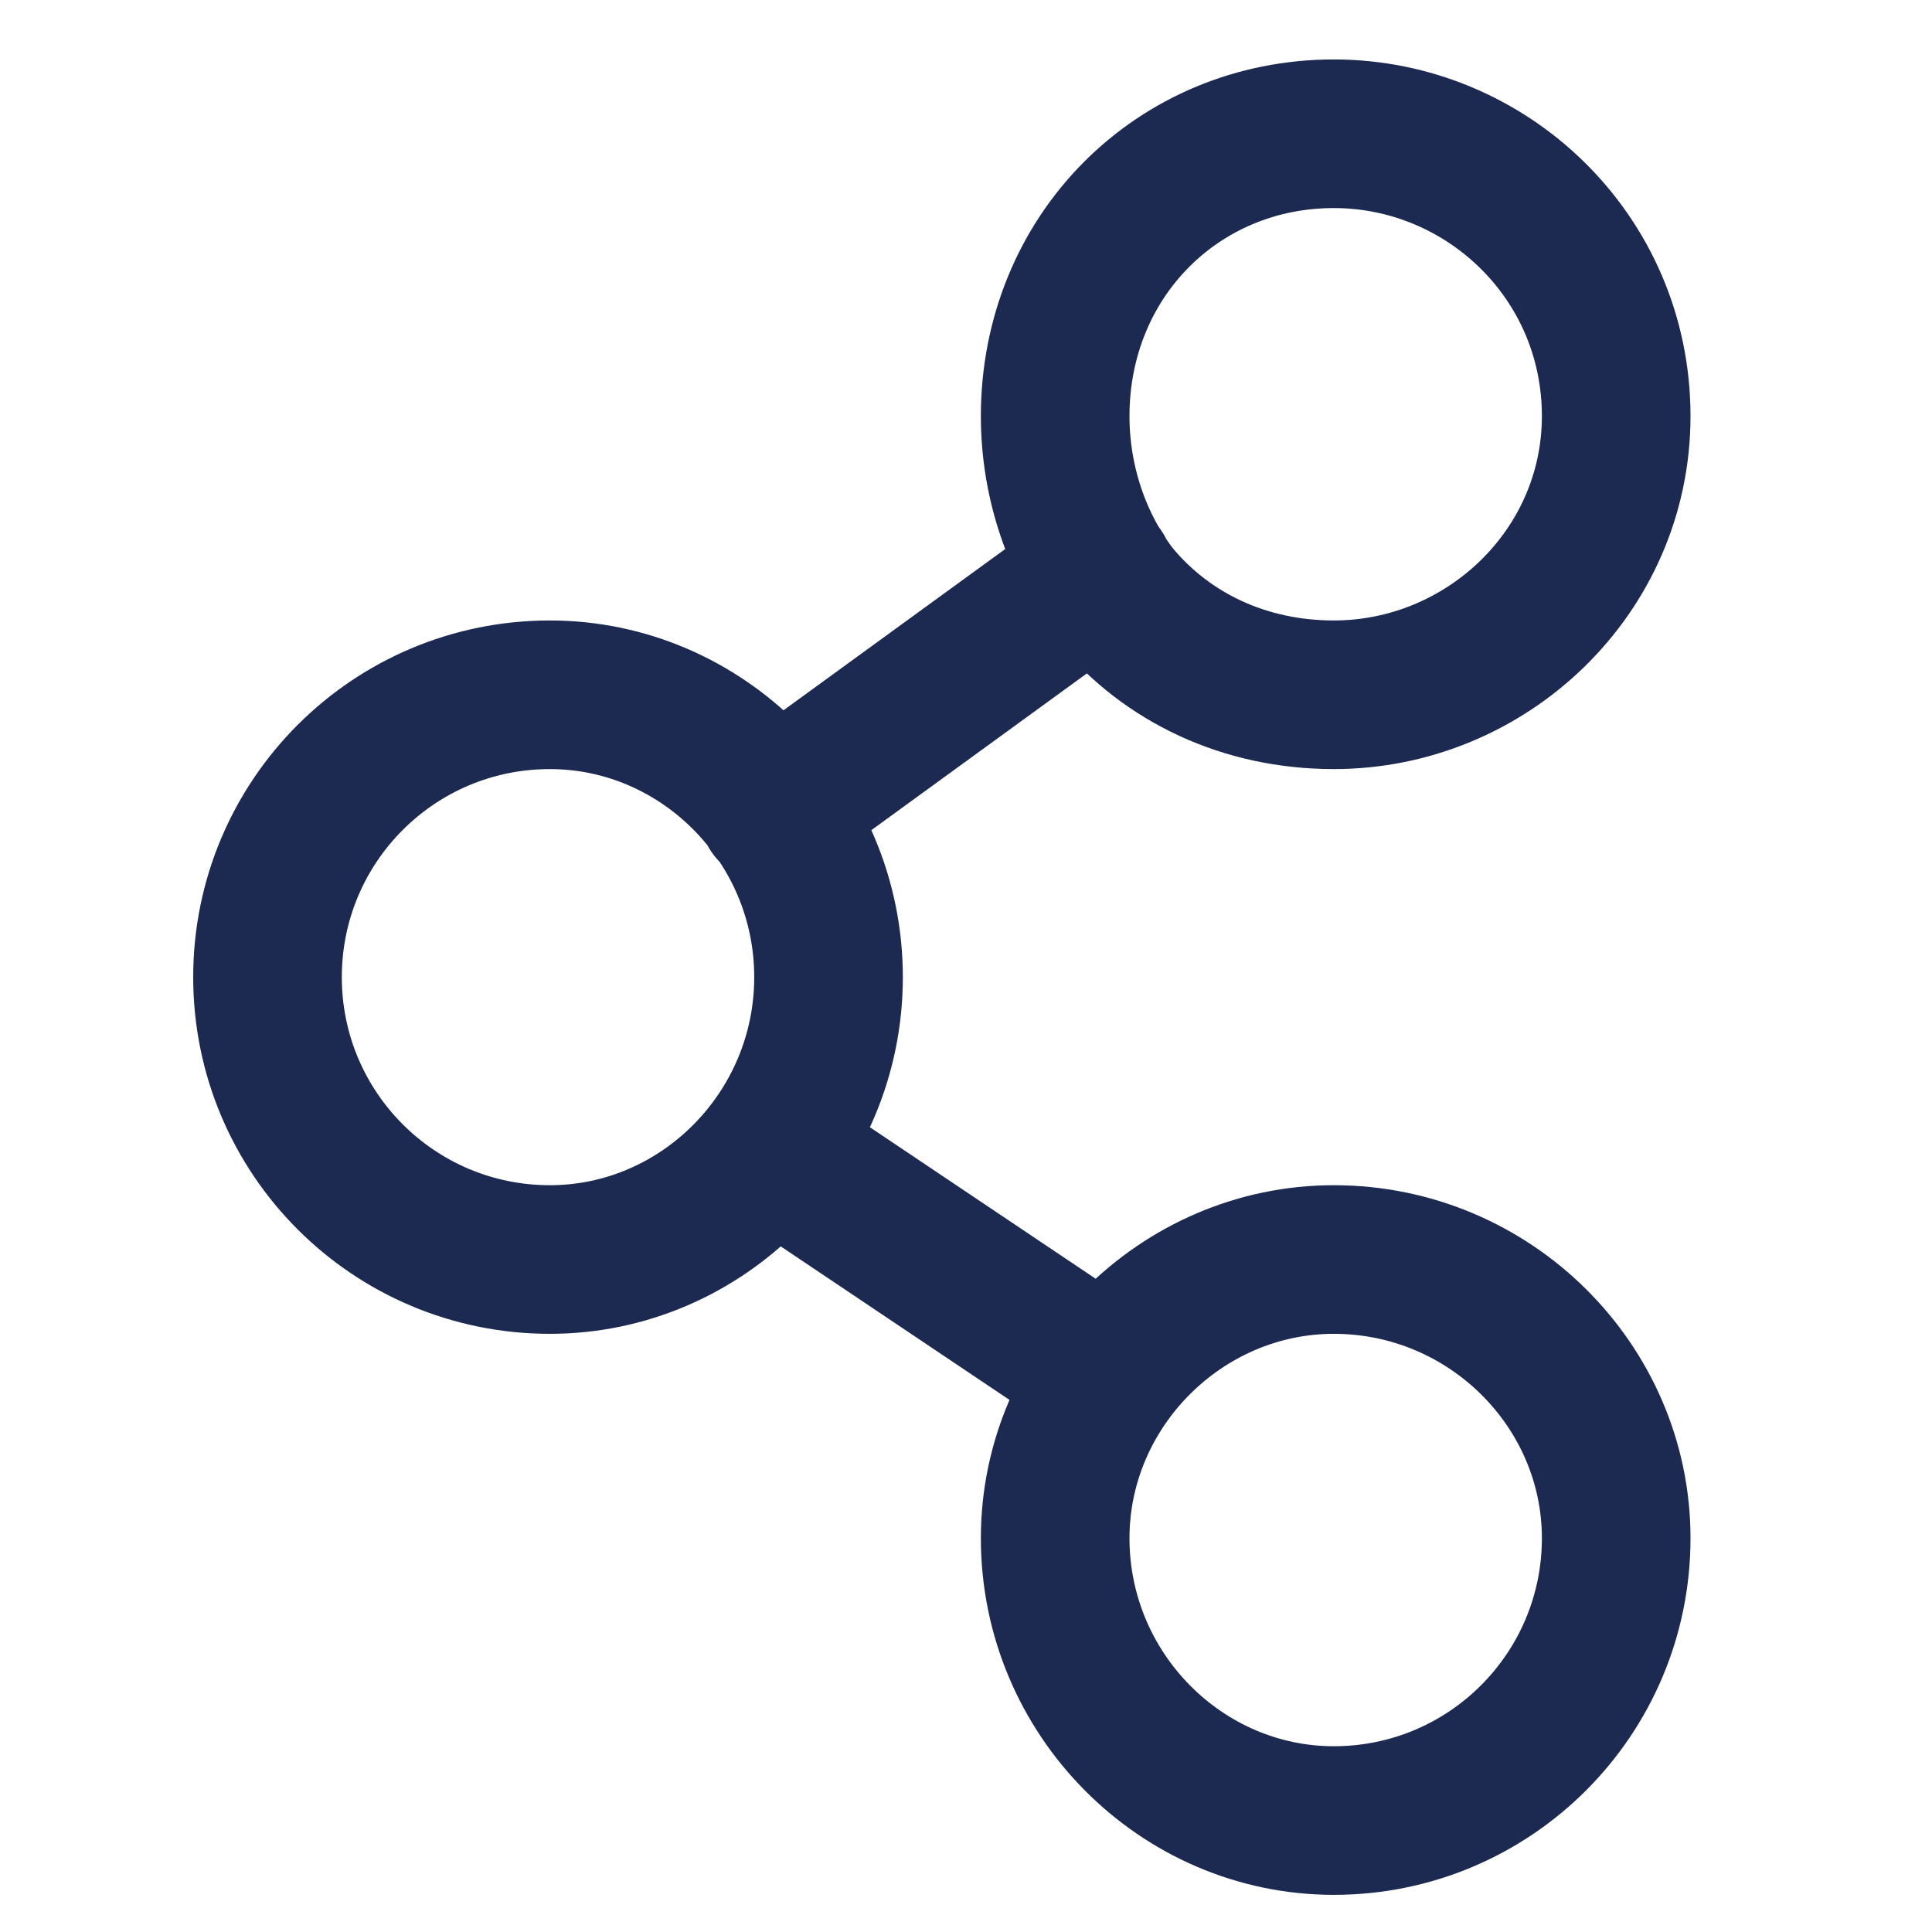<svg xmlns="http://www.w3.org/2000/svg" viewBox="0 0 52 52" width="52" height="52"><title>social-media-svgrepo-com-svg (1)-svg</title><style>		.s0 { fill: none;stroke: #1c2950;stroke-linecap: round;stroke-linejoin: round;stroke-width: 4 } 	</style><path fill-rule="evenodd" class="s0" d="m14.8 33.9c-4.2 0-7.6-3.4-7.6-7.6 0-4.2 3.4-7.6 7.6-7.6 4.1 0 7.5 3.4 7.5 7.6 0 4.2-3.4 7.6-7.5 7.6zm13.6-22.7c0-4.3 3.3-7.6 7.5-7.6 4.1 0 7.6 3.3 7.6 7.6 0 4.2-3.5 7.5-7.6 7.5-2.4 0-4.5-1-5.9-2.7-1-1.3-1.6-3-1.6-4.8zm7.5 37.8c-4.1 0-7.5-3.4-7.5-7.6 0-4.1 3.4-7.5 7.5-7.5 4.2 0 7.6 3.4 7.6 7.5 0 4.2-3.4 7.6-7.6 7.6zm-15.1-27.2l8.8-6.4m0 21.5l-7.6-5.1"></path></svg>